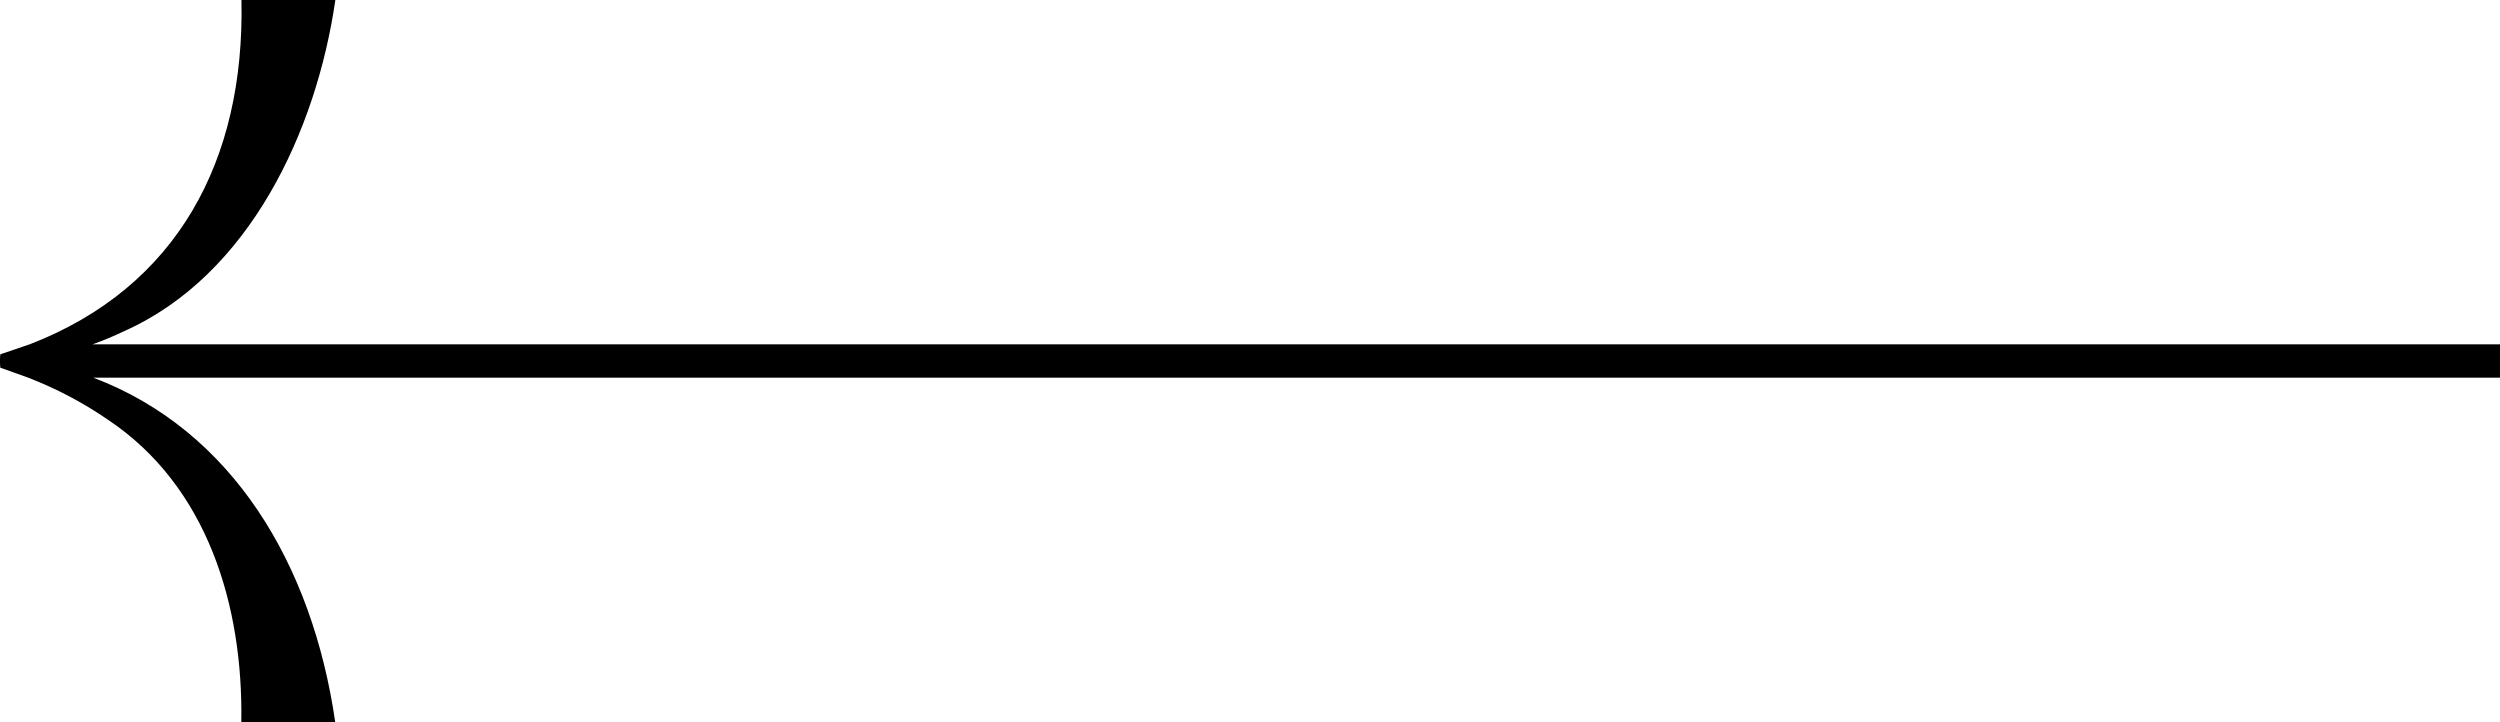 <svg viewBox="0 0 170.12 49.13" version="1.1" xmlns:xlink="http://www.w3.org/1999/xlink" xmlns="http://www.w3.org/2000/svg" id="Group_9">
  
  <defs>
    <style>
      .st0 {
        fill: none;
      }

      .st1 {
        clip-path: url(#clippath);
      }
    </style>
    <clipPath id="clippath">
      <rect height="49.13" width="170.12" class="st0"></rect>
    </clipPath>
  </defs>
  <g class="st1">
    <g id="Group_4">
      <path d="M.02,24.11c-.03.3-.03.6,0,.91l1.9.68c1.91.74,3.72,1.69,5.41,2.85,6.81,4.54,9.22,12.69,9.09,20.58h6.39c-1.55-10.7-6.98-19.84-16.46-23.43h163.77s0-2.27,0-2.27H6.3c.73-.26,1.45-.56,2.16-.9C16.99,18.72,21.54,8.87,22.82,0h-6.39c.24,10.93-4.39,19.56-14.41,23.43L.02,24.11" id="Path_2"></path>
    </g>
  </g>
</svg>